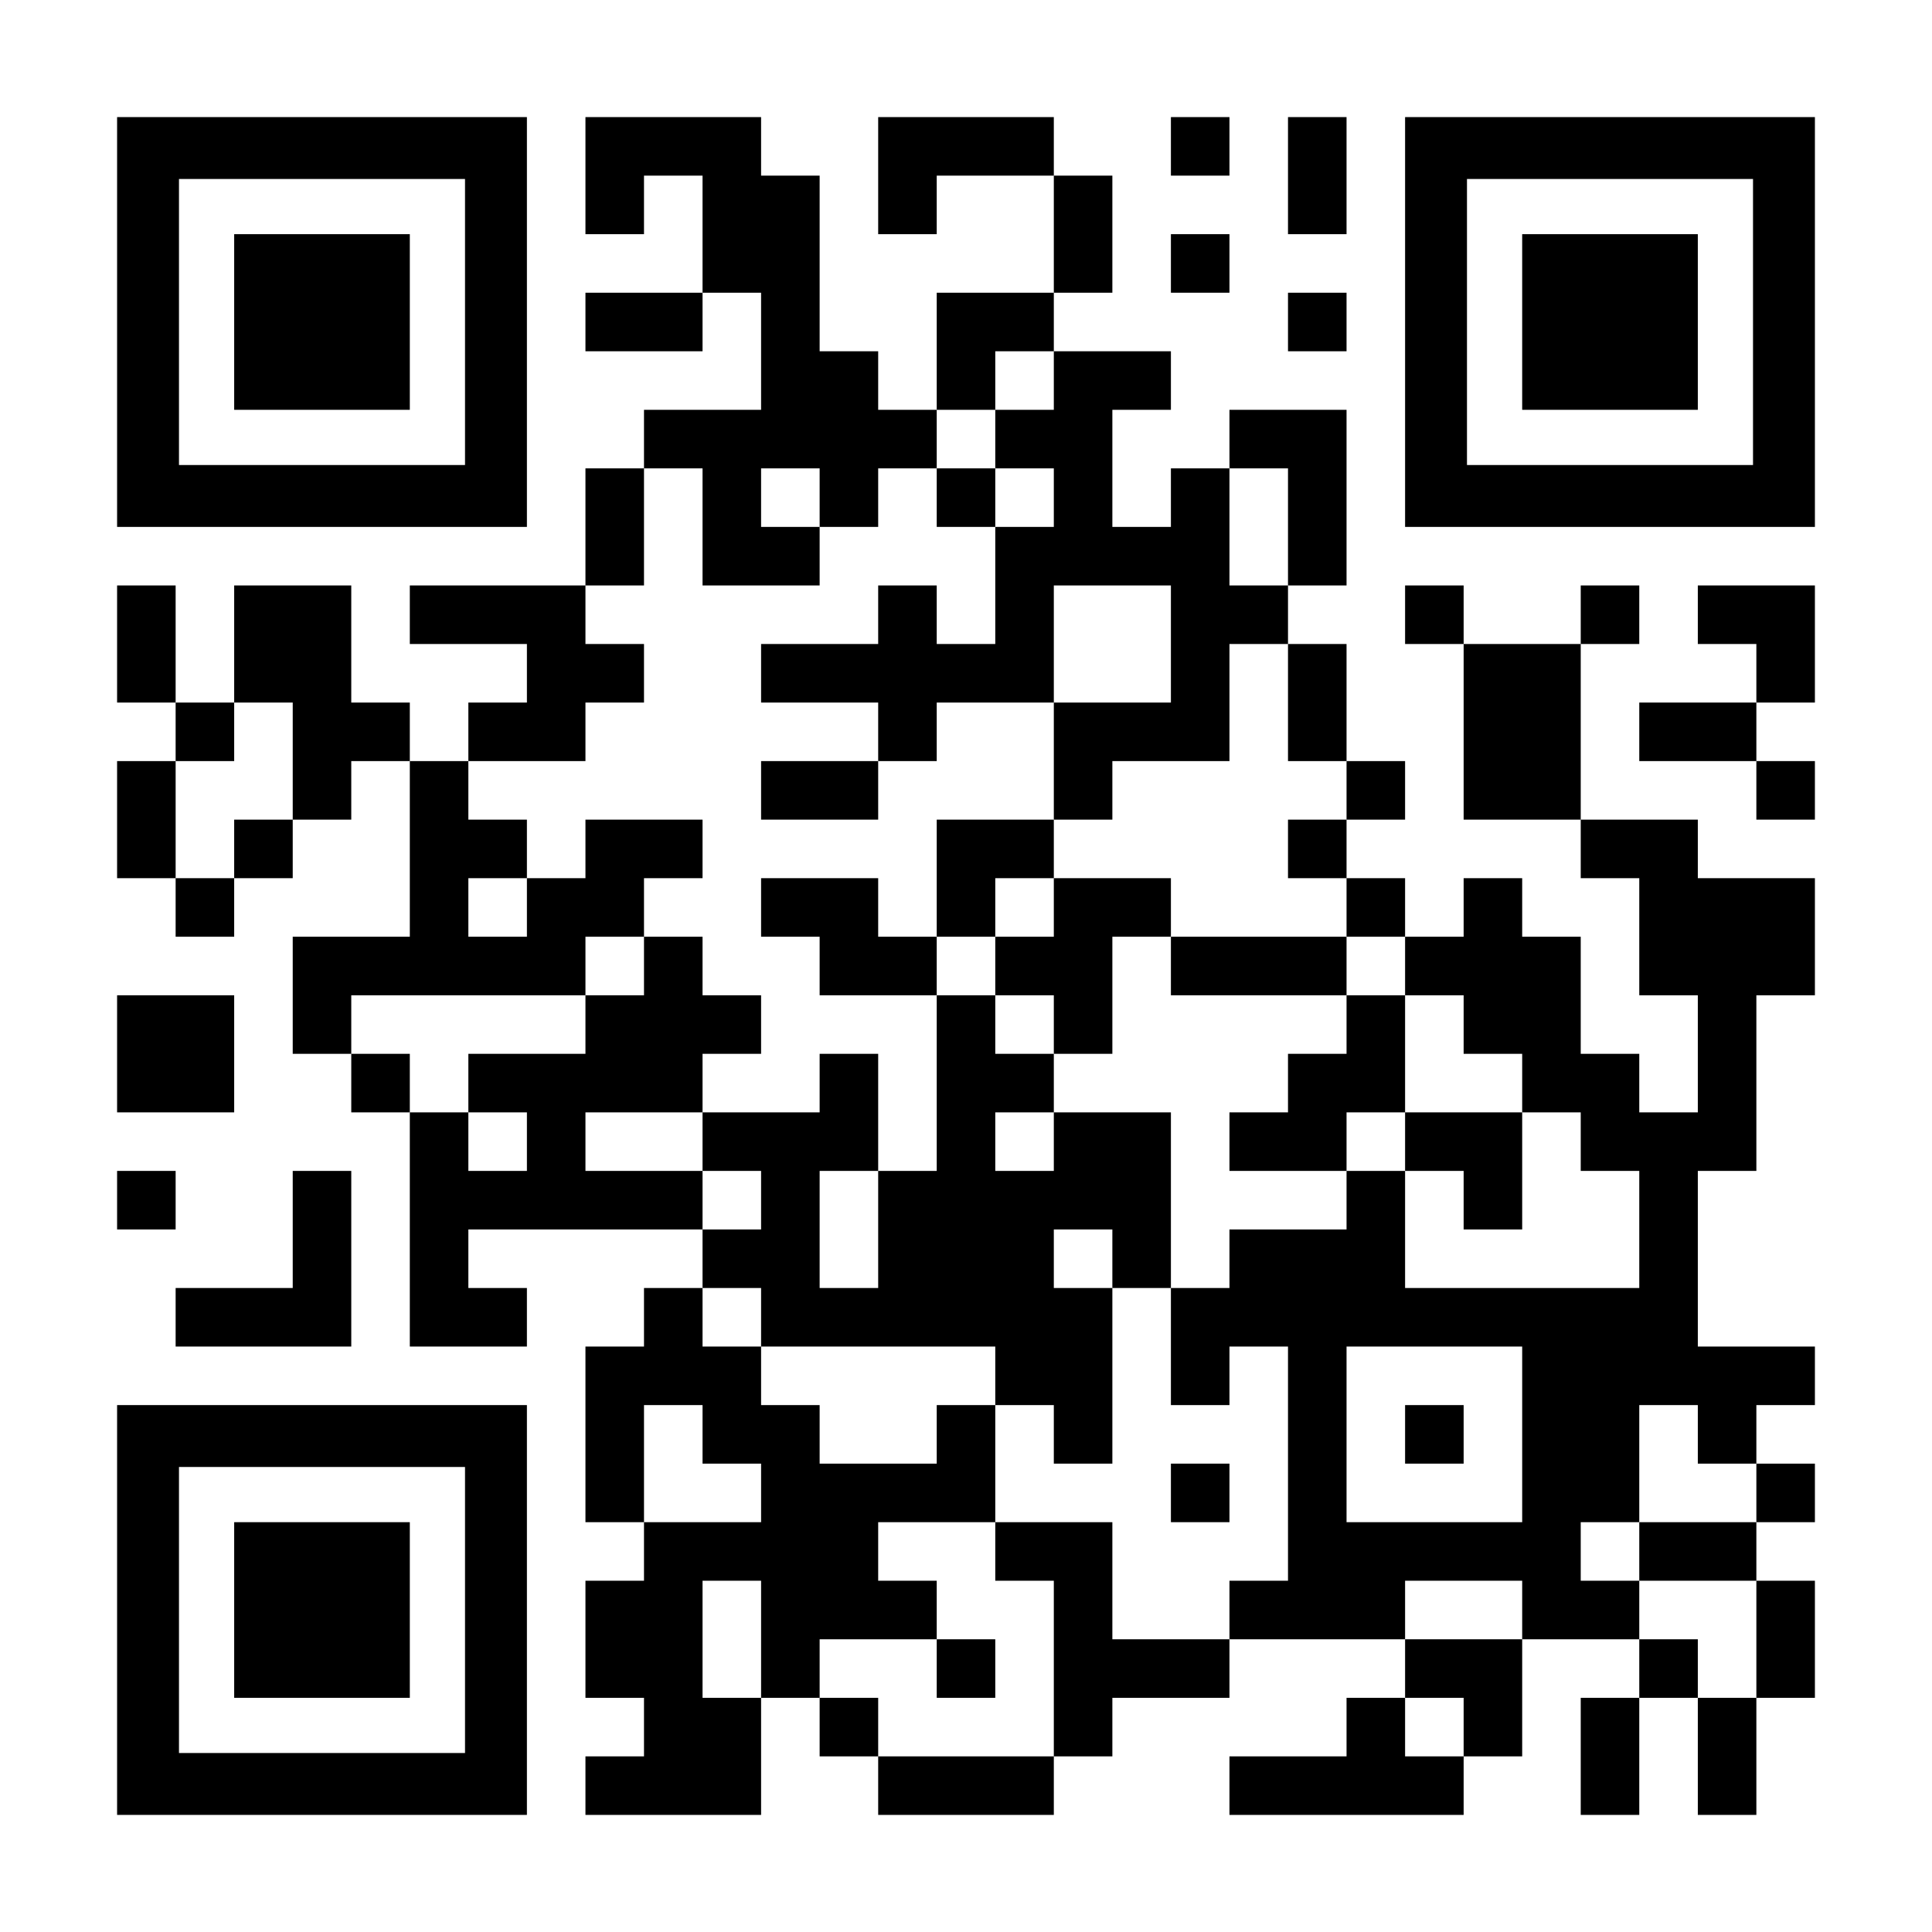 <?xml version="1.0" encoding="UTF-8" standalone="yes"?>
<svg version="1.0" xmlns="http://www.w3.org/2000/svg" width="1155px" height="1155px" viewBox="0 0 1155 1155" preserveAspectRatio="xMidYMid meet">
  <g transform="translate(0,1155) scale(0.1,-0.1)" fill="#000000" stroke="none">
    <path d="M700 9625 l0 -1225 1225 0 1225 0 0 1225 0 1225 -1225 0 -1225 0 0
-1225z m2080 0 l0 -855 -855 0 -855 0 0 855 0 855 855 0 855 0 0 -855z"/>
    <path d="M1400 9625 l0 -525 525 0 525 0 0 525 0 525 -525 0 -525 0 0 -525z"/>
    <path d="M3500 10500 l0 -350 175 0 175 0 0 175 0 175 175 0 175 0 0 -350 0
-350 -350 0 -350 0 0 -175 0 -175 350 0 350 0 0 175 0 175 175 0 175 0 0 -350
0 -350 -350 0 -350 0 0 -175 0 -175 -175 0 -175 0 0 -350 0 -350 -525 0 -525
0 0 -175 0 -175 350 0 350 0 0 -175 0 -175 -175 0 -175 0 0 -175 0 -175 -175
0 -175 0 0 175 0 175 -175 0 -175 0 0 350 0 350 -350 0 -350 0 0 -350 0 -350
-175 0 -175 0 0 350 0 350 -175 0 -175 0 0 -350 0 -350 175 0 175 0 0 -175 0
-175 -175 0 -175 0 0 -350 0 -350 175 0 175 0 0 -175 0 -175 175 0 175 0 0
175 0 175 175 0 175 0 0 175 0 175 175 0 175 0 0 175 0 175 175 0 175 0 0
-525 0 -525 -350 0 -350 0 0 -350 0 -350 175 0 175 0 0 -175 0 -175 175 0 175
0 0 -700 0 -700 350 0 350 0 0 175 0 175 -175 0 -175 0 0 175 0 175 700 0 700
0 0 -175 0 -175 -175 0 -175 0 0 -175 0 -175 -175 0 -175 0 0 -525 0 -525 175
0 175 0 0 -175 0 -175 -175 0 -175 0 0 -350 0 -350 175 0 175 0 0 -175 0 -175
-175 0 -175 0 0 -175 0 -175 525 0 525 0 0 350 0 350 175 0 175 0 0 -175 0
-175 175 0 175 0 0 -175 0 -175 525 0 525 0 0 175 0 175 175 0 175 0 0 175 0
175 350 0 350 0 0 175 0 175 525 0 525 0 0 -175 0 -175 -175 0 -175 0 0 -175
0 -175 -350 0 -350 0 0 -175 0 -175 700 0 700 0 0 175 0 175 175 0 175 0 0
350 0 350 350 0 350 0 0 -175 0 -175 -175 0 -175 0 0 -350 0 -350 175 0 175 0
0 350 0 350 175 0 175 0 0 -350 0 -350 175 0 175 0 0 350 0 350 175 0 175 0 0
350 0 350 -175 0 -175 0 0 175 0 175 175 0 175 0 0 175 0 175 -175 0 -175 0 0
175 0 175 175 0 175 0 0 175 0 175 -350 0 -350 0 0 525 0 525 175 0 175 0 0
525 0 525 175 0 175 0 0 350 0 350 -350 0 -350 0 0 175 0 175 -350 0 -350 0 0
525 0 525 175 0 175 0 0 175 0 175 -175 0 -175 0 0 -175 0 -175 -350 0 -350 0
0 175 0 175 -175 0 -175 0 0 -175 0 -175 175 0 175 0 0 -525 0 -525 350 0 350
0 0 -175 0 -175 175 0 175 0 0 -350 0 -350 175 0 175 0 0 -350 0 -350 -175 0
-175 0 0 175 0 175 -175 0 -175 0 0 350 0 350 -175 0 -175 0 0 175 0 175 -175
0 -175 0 0 -175 0 -175 -175 0 -175 0 0 175 0 175 -175 0 -175 0 0 175 0 175
175 0 175 0 0 175 0 175 -175 0 -175 0 0 350 0 350 -175 0 -175 0 0 175 0 175
175 0 175 0 0 525 0 525 -350 0 -350 0 0 -175 0 -175 -175 0 -175 0 0 -175 0
-175 -175 0 -175 0 0 350 0 350 175 0 175 0 0 175 0 175 -350 0 -350 0 0 175
0 175 175 0 175 0 0 350 0 350 -175 0 -175 0 0 175 0 175 -525 0 -525 0 0
-350 0 -350 175 0 175 0 0 175 0 175 350 0 350 0 0 -350 0 -350 -350 0 -350 0
0 -350 0 -350 -175 0 -175 0 0 175 0 175 -175 0 -175 0 0 525 0 525 -175 0
-175 0 0 175 0 175 -525 0 -525 0 0 -350z m2800 -1225 l0 -175 -175 0 -175 0
0 -175 0 -175 175 0 175 0 0 -175 0 -175 -175 0 -175 0 0 -350 0 -350 -175 0
-175 0 0 175 0 175 -175 0 -175 0 0 -175 0 -175 -350 0 -350 0 0 -175 0 -175
350 0 350 0 0 -175 0 -175 175 0 175 0 0 175 0 175 350 0 350 0 0 350 0 350
350 0 350 0 0 -350 0 -350 -350 0 -350 0 0 -350 0 -350 175 0 175 0 0 175 0
175 350 0 350 0 0 350 0 350 175 0 175 0 0 -350 0 -350 175 0 175 0 0 -175 0
-175 -175 0 -175 0 0 -175 0 -175 175 0 175 0 0 -175 0 -175 175 0 175 0 0
-175 0 -175 175 0 175 0 0 -175 0 -175 175 0 175 0 0 -175 0 -175 175 0 175 0
0 -175 0 -175 175 0 175 0 0 -350 0 -350 -700 0 -700 0 0 350 0 350 -175 0
-175 0 0 -175 0 -175 -350 0 -350 0 0 -175 0 -175 -175 0 -175 0 0 -350 0
-350 175 0 175 0 0 175 0 175 175 0 175 0 0 -700 0 -700 -175 0 -175 0 0 -175
0 -175 -350 0 -350 0 0 350 0 350 -350 0 -350 0 0 -175 0 -175 175 0 175 0 0
-525 0 -525 -525 0 -525 0 0 175 0 175 -175 0 -175 0 0 175 0 175 350 0 350 0
0 175 0 175 -175 0 -175 0 0 175 0 175 350 0 350 0 0 350 0 350 -175 0 -175 0
0 -175 0 -175 -350 0 -350 0 0 175 0 175 -175 0 -175 0 0 175 0 175 -175 0
-175 0 0 175 0 175 175 0 175 0 0 -175 0 -175 700 0 700 0 0 -175 0 -175 175
0 175 0 0 -175 0 -175 175 0 175 0 0 525 0 525 -175 0 -175 0 0 175 0 175 175
0 175 0 0 -175 0 -175 175 0 175 0 0 525 0 525 -350 0 -350 0 0 -175 0 -175
-175 0 -175 0 0 175 0 175 175 0 175 0 0 175 0 175 -175 0 -175 0 0 175 0 175
-175 0 -175 0 0 -525 0 -525 -175 0 -175 0 0 -350 0 -350 -175 0 -175 0 0 350
0 350 175 0 175 0 0 350 0 350 -175 0 -175 0 0 -175 0 -175 -350 0 -350 0 0
-175 0 -175 175 0 175 0 0 -175 0 -175 -175 0 -175 0 0 175 0 175 -350 0 -350
0 0 175 0 175 350 0 350 0 0 175 0 175 175 0 175 0 0 175 0 175 -175 0 -175 0
0 175 0 175 -175 0 -175 0 0 -175 0 -175 -175 0 -175 0 0 -175 0 -175 -350 0
-350 0 0 -175 0 -175 175 0 175 0 0 -175 0 -175 -175 0 -175 0 0 175 0 175
-175 0 -175 0 0 175 0 175 -175 0 -175 0 0 175 0 175 700 0 700 0 0 175 0 175
175 0 175 0 0 175 0 175 175 0 175 0 0 175 0 175 -350 0 -350 0 0 -175 0 -175
-175 0 -175 0 0 -175 0 -175 -175 0 -175 0 0 175 0 175 175 0 175 0 0 175 0
175 -175 0 -175 0 0 175 0 175 350 0 350 0 0 175 0 175 175 0 175 0 0 175 0
175 -175 0 -175 0 0 175 0 175 175 0 175 0 0 350 0 350 175 0 175 0 0 -350 0
-350 350 0 350 0 0 175 0 175 -175 0 -175 0 0 175 0 175 175 0 175 0 0 -175 0
-175 175 0 175 0 0 175 0 175 175 0 175 0 0 175 0 175 175 0 175 0 0 175 0
175 175 0 175 0 0 -175z m1400 -875 l0 -350 -175 0 -175 0 0 350 0 350 175 0
175 0 0 -350z m-5950 -1400 l0 -350 -175 0 -175 0 0 -175 0 -175 -175 0 -175
0 0 350 0 350 175 0 175 0 0 175 0 175 175 0 175 0 0 -350z m7350 -4025 l0
-525 -525 0 -525 0 0 525 0 525 525 0 525 0 0 -525z m-4900 0 l0 -175 175 0
175 0 0 -175 0 -175 -350 0 -350 0 0 350 0 350 175 0 175 0 0 -175z m5950 0
l0 -175 175 0 175 0 0 -175 0 -175 -350 0 -350 0 0 -175 0 -175 350 0 350 0 0
-350 0 -350 -175 0 -175 0 0 175 0 175 -175 0 -175 0 0 175 0 175 -175 0 -175
0 0 175 0 175 175 0 175 0 0 350 0 350 175 0 175 0 0 -175z m-5600 -1225 l0
-350 -175 0 -175 0 0 350 0 350 175 0 175 0 0 -350z m4550 175 l0 -175 -350 0
-350 0 0 175 0 175 350 0 350 0 0 -175z m-350 -700 l0 -175 -175 0 -175 0 0
175 0 175 175 0 175 0 0 -175z"/>
    <path d="M5600 8575 l0 -175 175 0 175 0 0 175 0 175 -175 0 -175 0 0 -175z"/>
    <path d="M4550 6825 l0 -175 350 0 350 0 0 175 0 175 -350 0 -350 0 0 -175z"/>
    <path d="M5600 6300 l0 -350 -175 0 -175 0 0 175 0 175 -350 0 -350 0 0 -175
0 -175 175 0 175 0 0 -175 0 -175 350 0 350 0 0 175 0 175 175 0 175 0 0 -175
0 -175 175 0 175 0 0 -175 0 -175 175 0 175 0 0 350 0 350 175 0 175 0 0 -175
0 -175 525 0 525 0 0 -175 0 -175 -175 0 -175 0 0 -175 0 -175 -175 0 -175 0
0 -175 0 -175 350 0 350 0 0 175 0 175 175 0 175 0 0 -175 0 -175 175 0 175 0
0 -175 0 -175 175 0 175 0 0 350 0 350 -350 0 -350 0 0 350 0 350 -175 0 -175
0 0 175 0 175 -525 0 -525 0 0 175 0 175 -350 0 -350 0 0 175 0 175 -350 0
-350 0 0 -350z m700 -175 l0 -175 -175 0 -175 0 0 175 0 175 175 0 175 0 0
-175z"/>
    <path d="M7000 2625 l0 -175 175 0 175 0 0 175 0 175 -175 0 -175 0 0 -175z"/>
    <path d="M5600 1575 l0 -175 175 0 175 0 0 175 0 175 -175 0 -175 0 0 -175z"/>
    <path d="M8400 2975 l0 -175 175 0 175 0 0 175 0 175 -175 0 -175 0 0 -175z"/>
    <path d="M7000 10675 l0 -175 175 0 175 0 0 175 0 175 -175 0 -175 0 0 -175z"/>
    <path d="M7700 10500 l0 -350 175 0 175 0 0 350 0 350 -175 0 -175 0 0 -350z"/>
    <path d="M8400 9625 l0 -1225 1225 0 1225 0 0 1225 0 1225 -1225 0 -1225 0 0
-1225z m2080 0 l0 -855 -855 0 -855 0 0 855 0 855 855 0 855 0 0 -855z"/>
    <path d="M9100 9625 l0 -525 525 0 525 0 0 525 0 525 -525 0 -525 0 0 -525z"/>
    <path d="M7000 9975 l0 -175 175 0 175 0 0 175 0 175 -175 0 -175 0 0 -175z"/>
    <path d="M7700 9625 l0 -175 175 0 175 0 0 175 0 175 -175 0 -175 0 0 -175z"/>
    <path d="M10150 7875 l0 -175 175 0 175 0 0 -175 0 -175 -350 0 -350 0 0 -175
0 -175 350 0 350 0 0 -175 0 -175 175 0 175 0 0 175 0 175 -175 0 -175 0 0
175 0 175 175 0 175 0 0 350 0 350 -350 0 -350 0 0 -175z"/>
    <path d="M700 5250 l0 -350 350 0 350 0 0 350 0 350 -350 0 -350 0 0 -350z"/>
    <path d="M700 4375 l0 -175 175 0 175 0 0 175 0 175 -175 0 -175 0 0 -175z"/>
    <path d="M1750 4200 l0 -350 -350 0 -350 0 0 -175 0 -175 525 0 525 0 0 525 0
525 -175 0 -175 0 0 -350z"/>
    <path d="M700 1925 l0 -1225 1225 0 1225 0 0 1225 0 1225 -1225 0 -1225 0 0
-1225z m2080 0 l0 -855 -855 0 -855 0 0 855 0 855 855 0 855 0 0 -855z"/>
    <path d="M1400 1925 l0 -525 525 0 525 0 0 525 0 525 -525 0 -525 0 0 -525z"/>
  </g>
</svg>